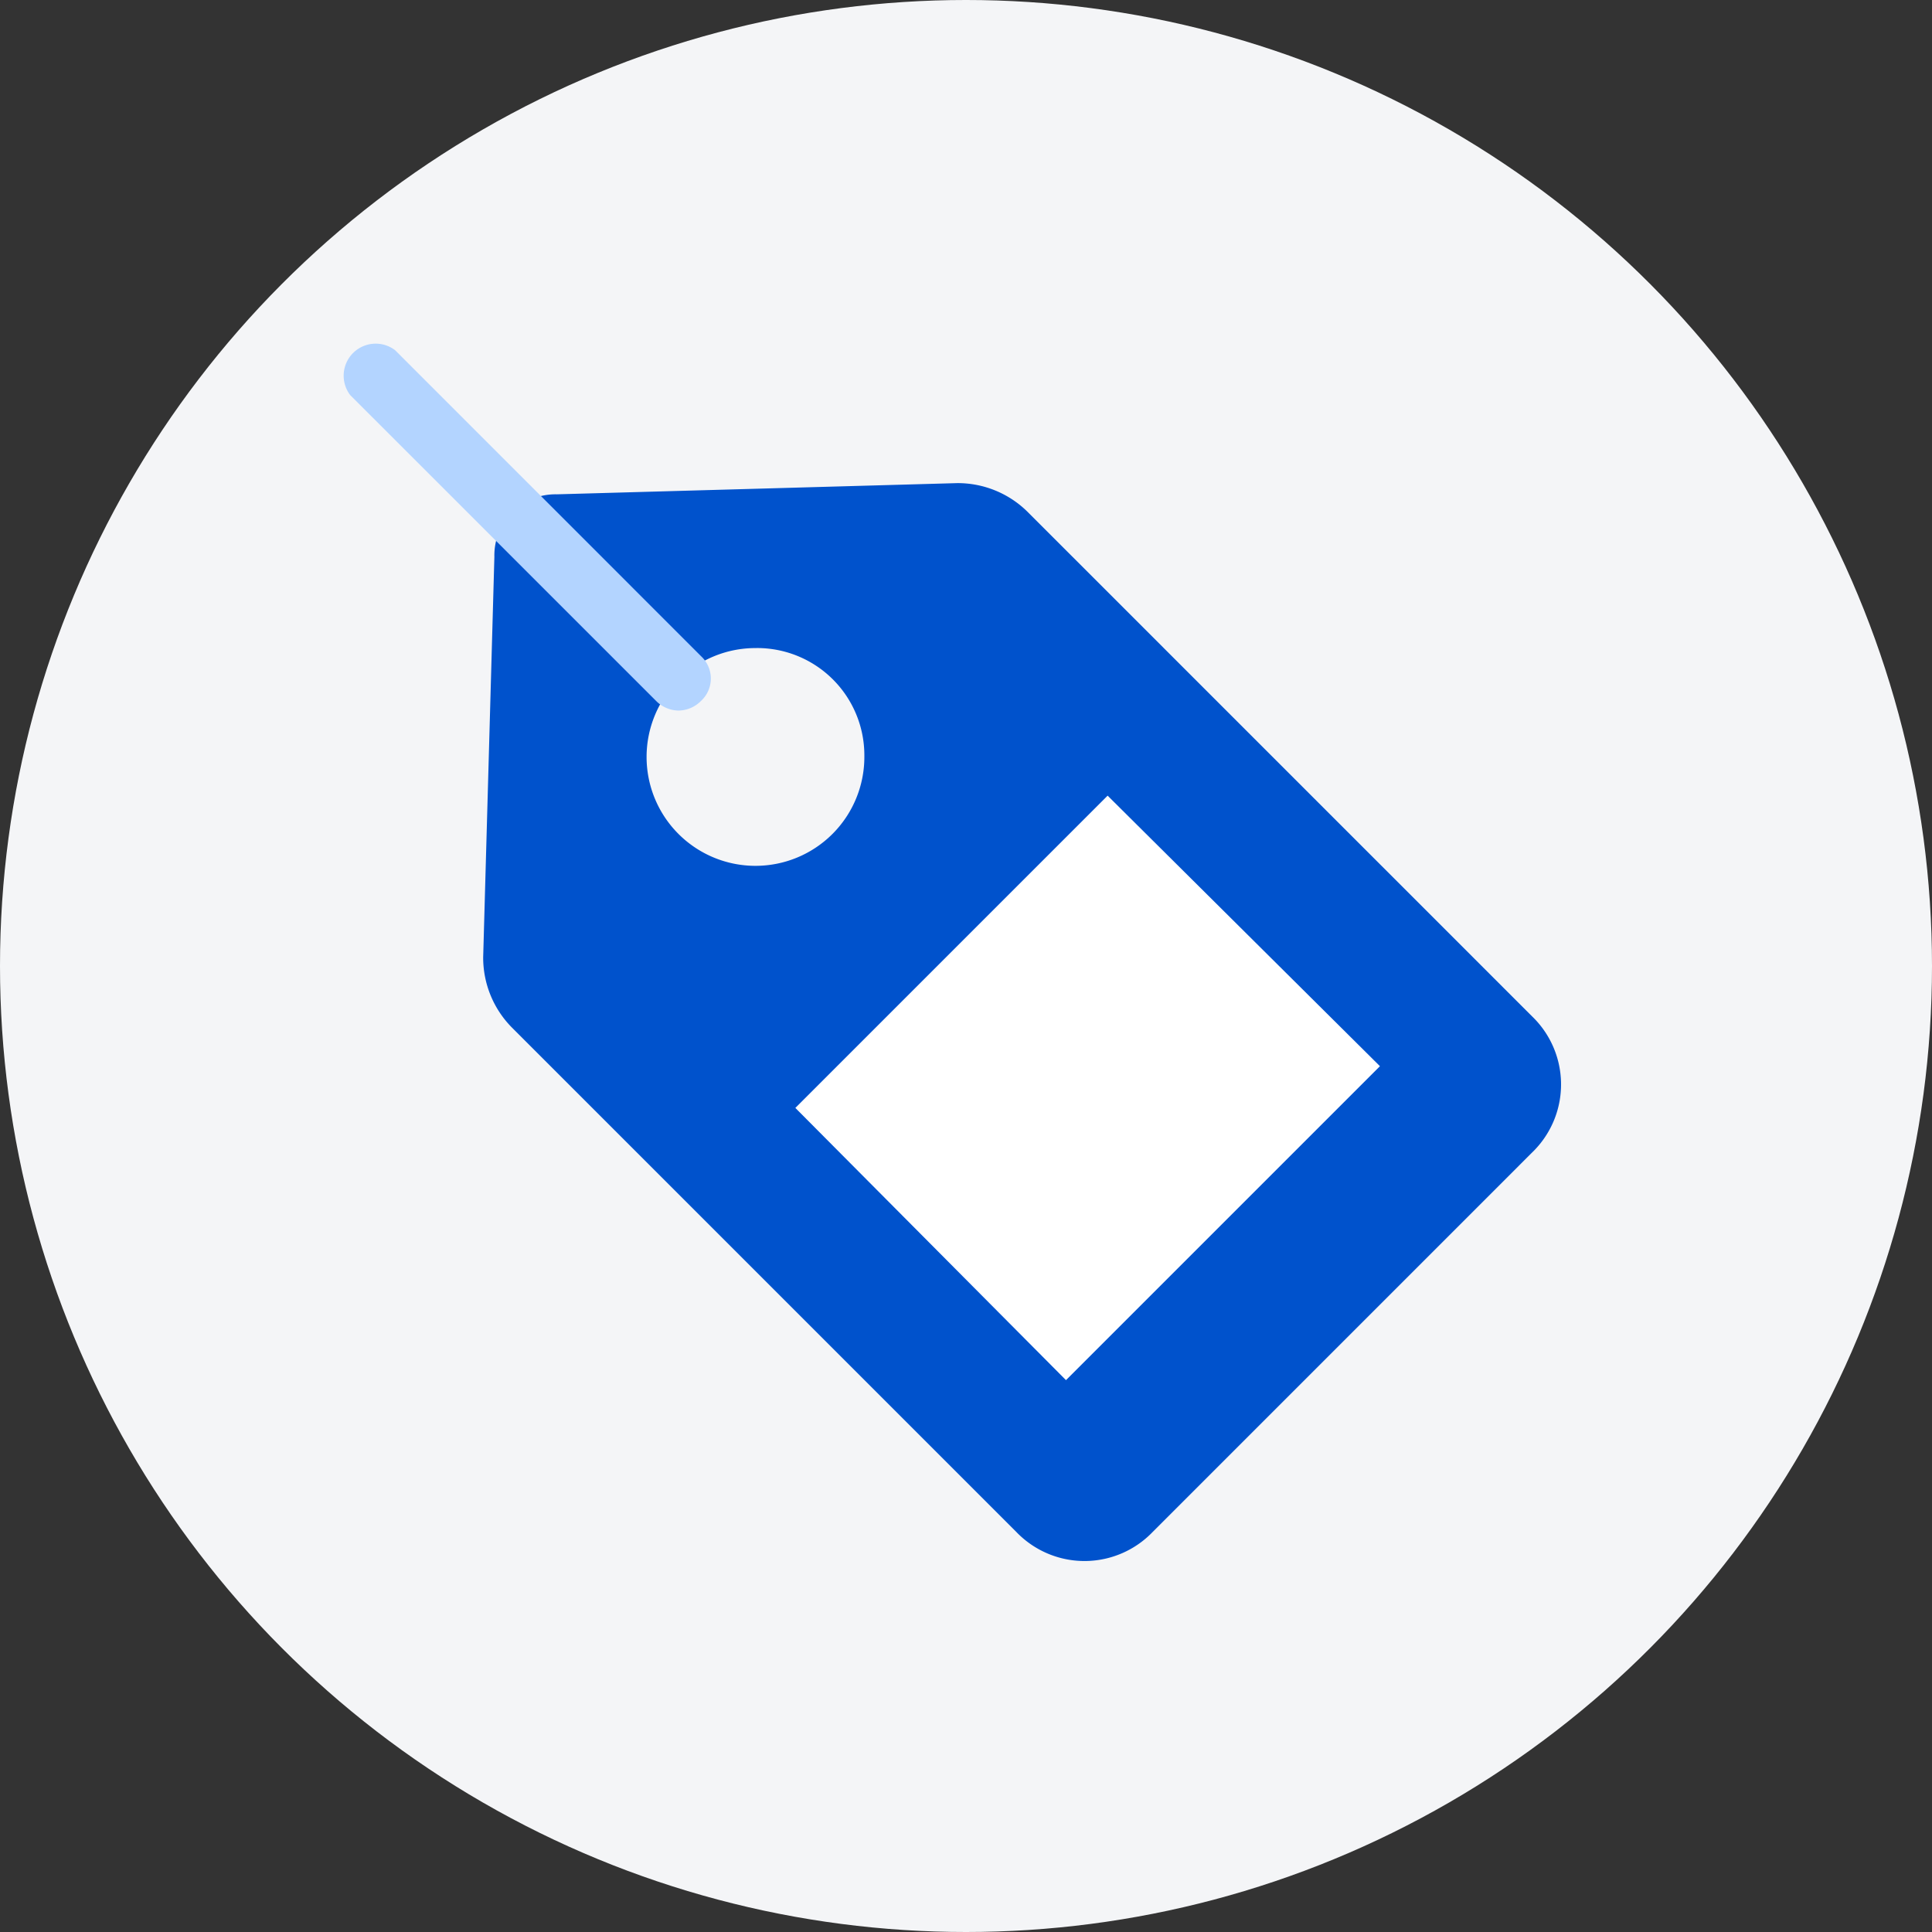 <svg xmlns="http://www.w3.org/2000/svg" width="64" height="64" viewBox="0 0 64 64"><rect x="0" y="0" width="64" height="64" fill="#333333" stroke="none"/><defs><style>.a{fill:#f4f5f7;}.b{fill:#0052cc;}.c{fill:#b3d4ff;}.d{fill:#fff;}</style></defs><g transform="translate(-1028 -3212)"><circle class="a" cx="32" cy="32" r="32" transform="translate(1028 3212)"/><g transform="translate(1039.391 3223.39)"><g transform="translate(0 0)"><path class="b" d="M54.472,50.916a3.607,3.607,0,1,0,3.608,3.607c0-.018,0-.035,0-.053a3.554,3.554,0,0,0-3.554-3.555Zm-8.063-4.509a2.069,2.069,0,0,1,1.485-.584l13.262-.371a3.289,3.289,0,0,1,2.334.955L80.2,63.117a3.13,3.13,0,0,1,.084,4.425q-.041.043-.084.084L67.627,80.2a3.13,3.13,0,0,1-4.425.084q-.043-.041-.084-.084l-16.71-16.71a3.289,3.289,0,0,1-.955-2.334l.371-13.262A2.069,2.069,0,0,1,46.408,46.407Z" transform="translate(-40.838 -40.838)"/><path class="c" d="M11.087,12.148a1.061,1.061,0,0,1-.743-.318L.212,1.7A1.061,1.061,0,0,1,1.7.213L11.83,10.345a1.008,1.008,0,0,1,.061,1.424c-.019.021-.04.042-.061.061A1.061,1.061,0,0,1,11.087,12.148Z" transform="translate(0 0)"/></g><path class="d" d="M166.693,156.3l-10.4,10.4-8.965-9.018,10.344-10.344Z" transform="translate(-132.372 -132.371)"/></g></g></svg>